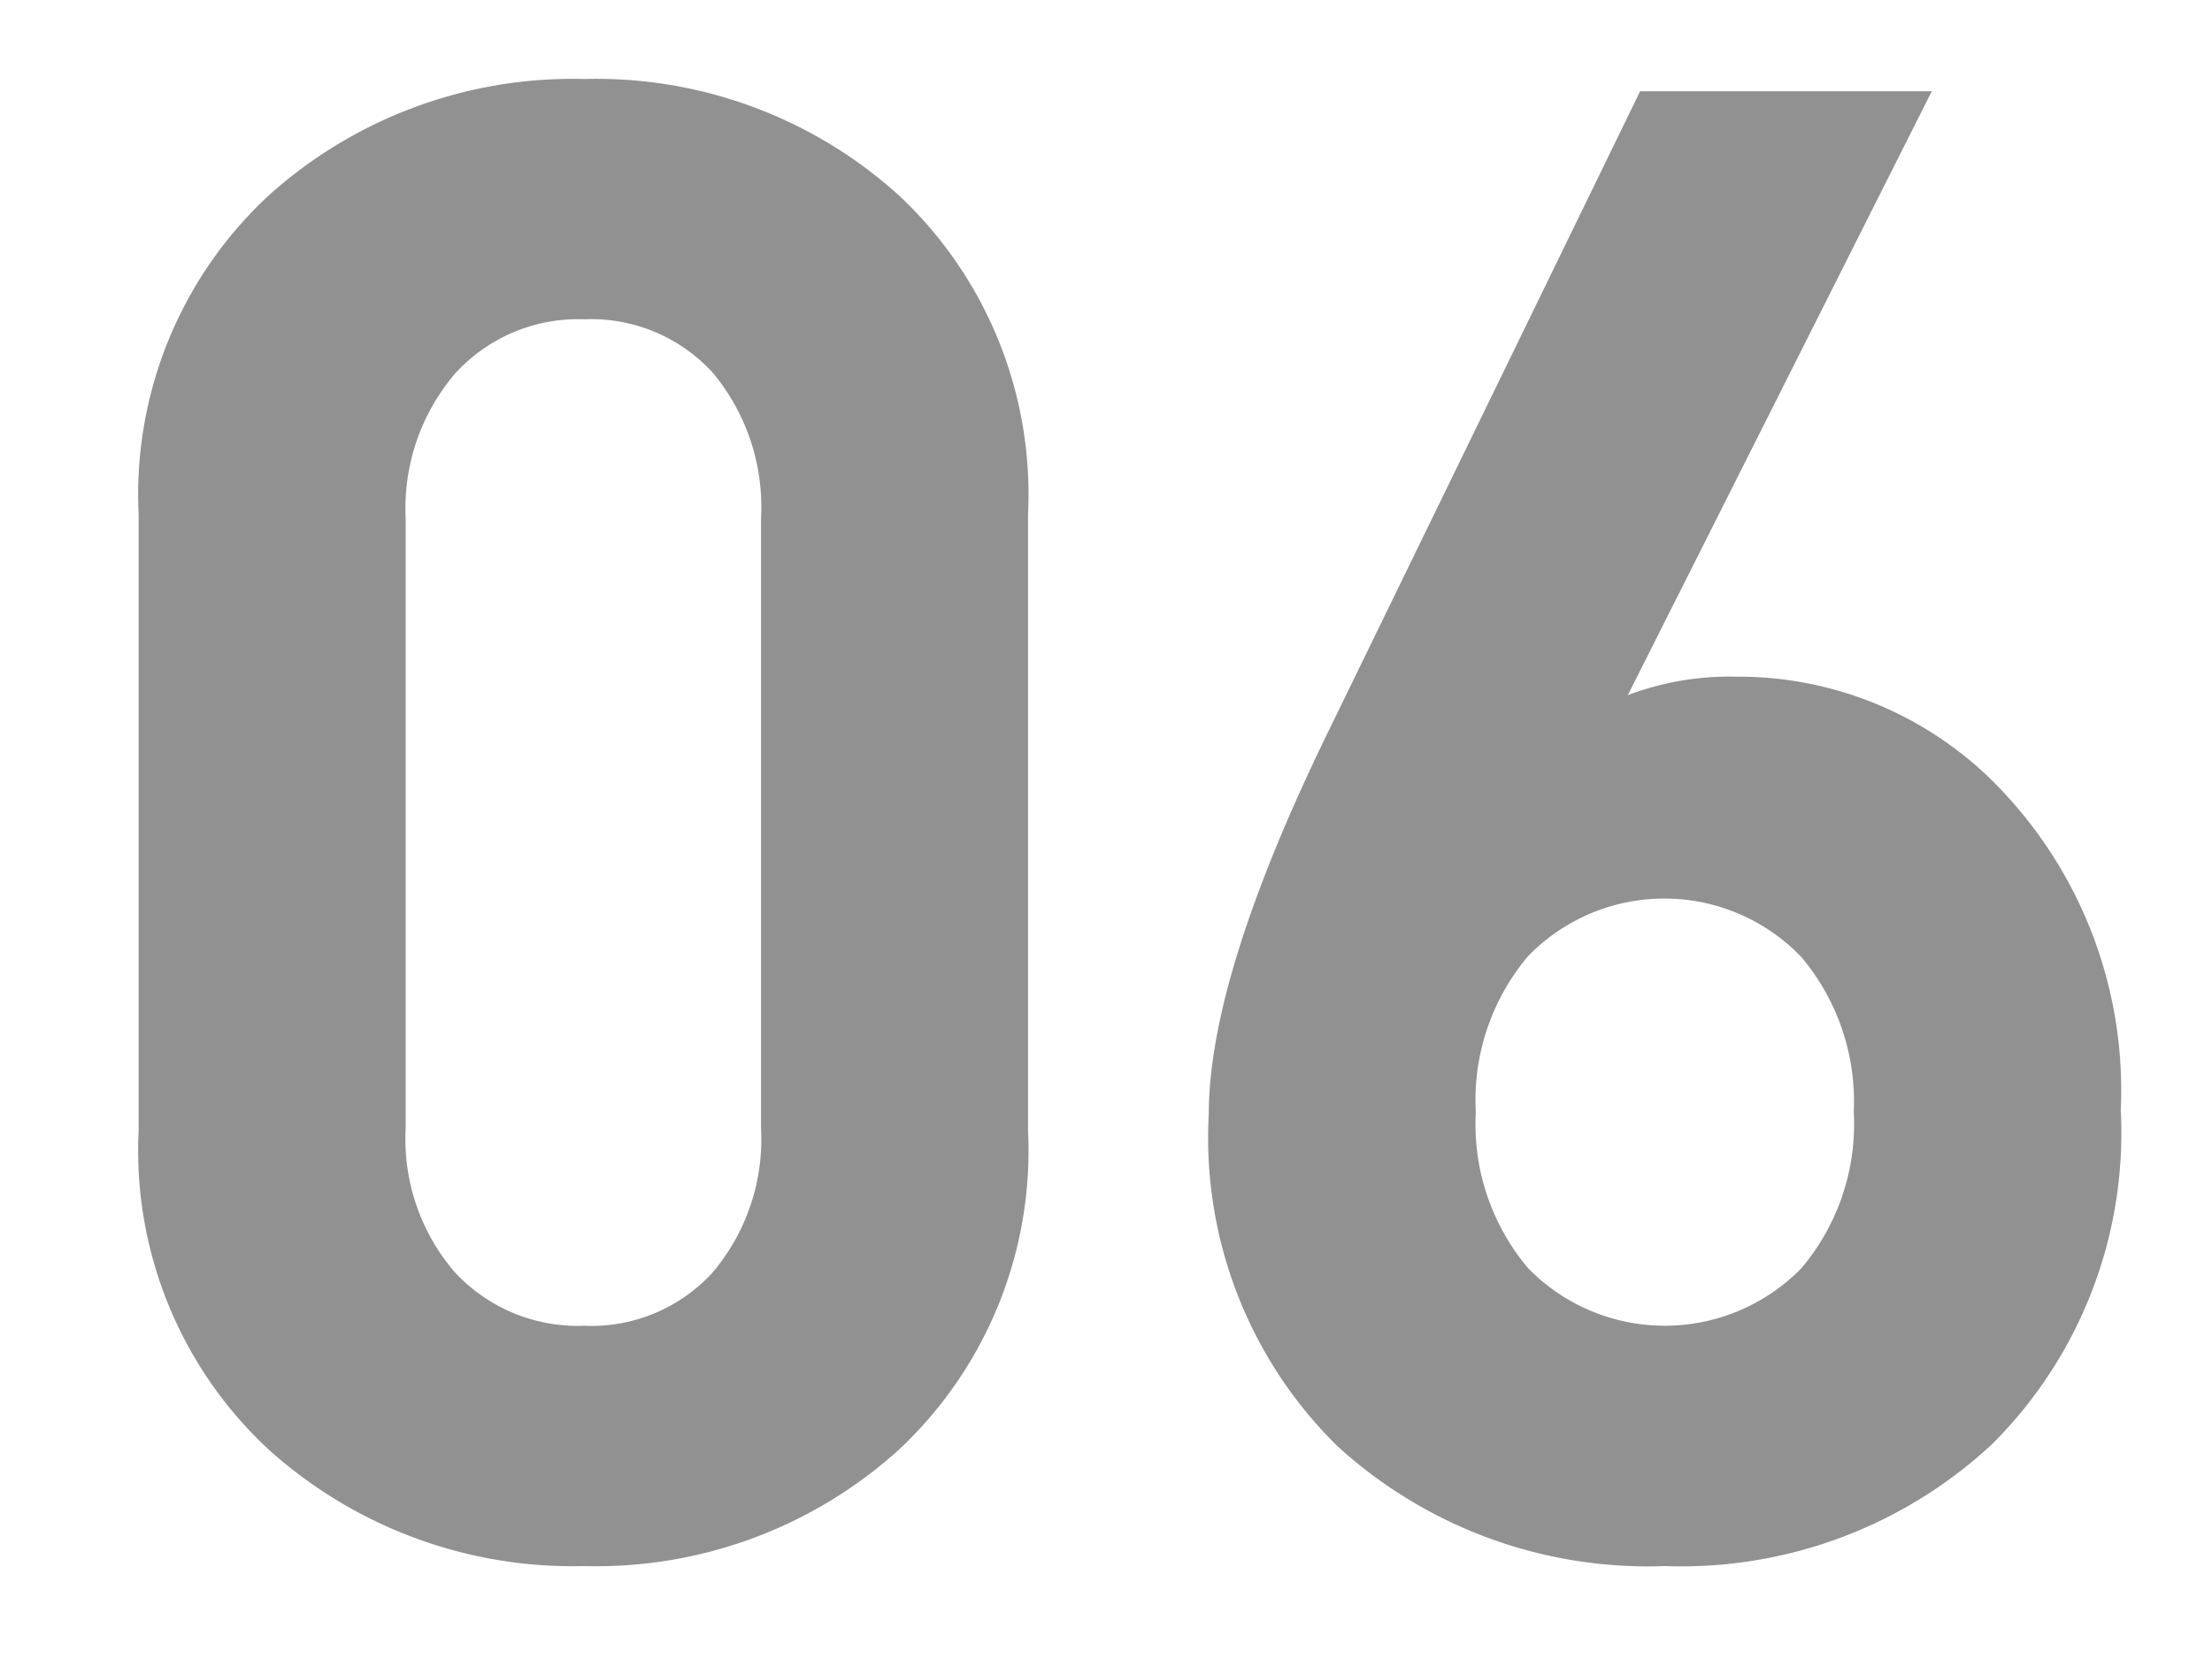 <svg id="デザイン" xmlns="http://www.w3.org/2000/svg" width="56" height="42" viewBox="0 0 56 42">
  <defs>
    <style>
      .cls-1 {
        fill: #919191;
      }
    </style>
  </defs>
  <g>
    <path class="cls-1" d="M26.026,28.623a10.367,10.367,0,0,1-3.25,8.06,11.409,11.409,0,0,1-7.982,2.964,11.5,11.5,0,0,1-8.008-2.964,10.324,10.324,0,0,1-3.276-8.06v-15.6a10.326,10.326,0,0,1,3.276-8.06A11.505,11.505,0,0,1,14.794,2a11.413,11.413,0,0,1,7.982,2.964,10.37,10.37,0,0,1,3.25,8.06Zm-6.76-.052V13.127a5.308,5.308,0,0,0-1.222-3.692,4.171,4.171,0,0,0-3.25-1.352,4.212,4.212,0,0,0-3.276,1.378,5.253,5.253,0,0,0-1.248,3.666V28.572a5.154,5.154,0,0,0,1.248,3.64,4.245,4.245,0,0,0,3.276,1.352,4.164,4.164,0,0,0,3.25-1.352A5.226,5.226,0,0,0,19.267,28.572Z"/>
    <path class="cls-1" d="M53.69,28.103a11.112,11.112,0,0,1-3.25,8.45,11.539,11.539,0,0,1-8.294,3.094,11.652,11.652,0,0,1-8.294-3.042,10.938,10.938,0,0,1-3.25-8.398q0-3.536,3.12-9.88l7.8-16.017h7.384L41.21,17.599a7.281,7.281,0,0,1,2.756-.468,9.157,9.157,0,0,1,6.838,3.016A11.031,11.031,0,0,1,53.69,28.103Zm-6.76.053a5.672,5.672,0,0,0-1.326-3.927,4.805,4.805,0,0,0-6.916-.025,5.648,5.648,0,0,0-1.326,3.952,5.648,5.648,0,0,0,1.326,3.952,4.837,4.837,0,0,0,6.916,0A5.648,5.648,0,0,0,46.931,28.156Z"/>
  </g>
</svg>
